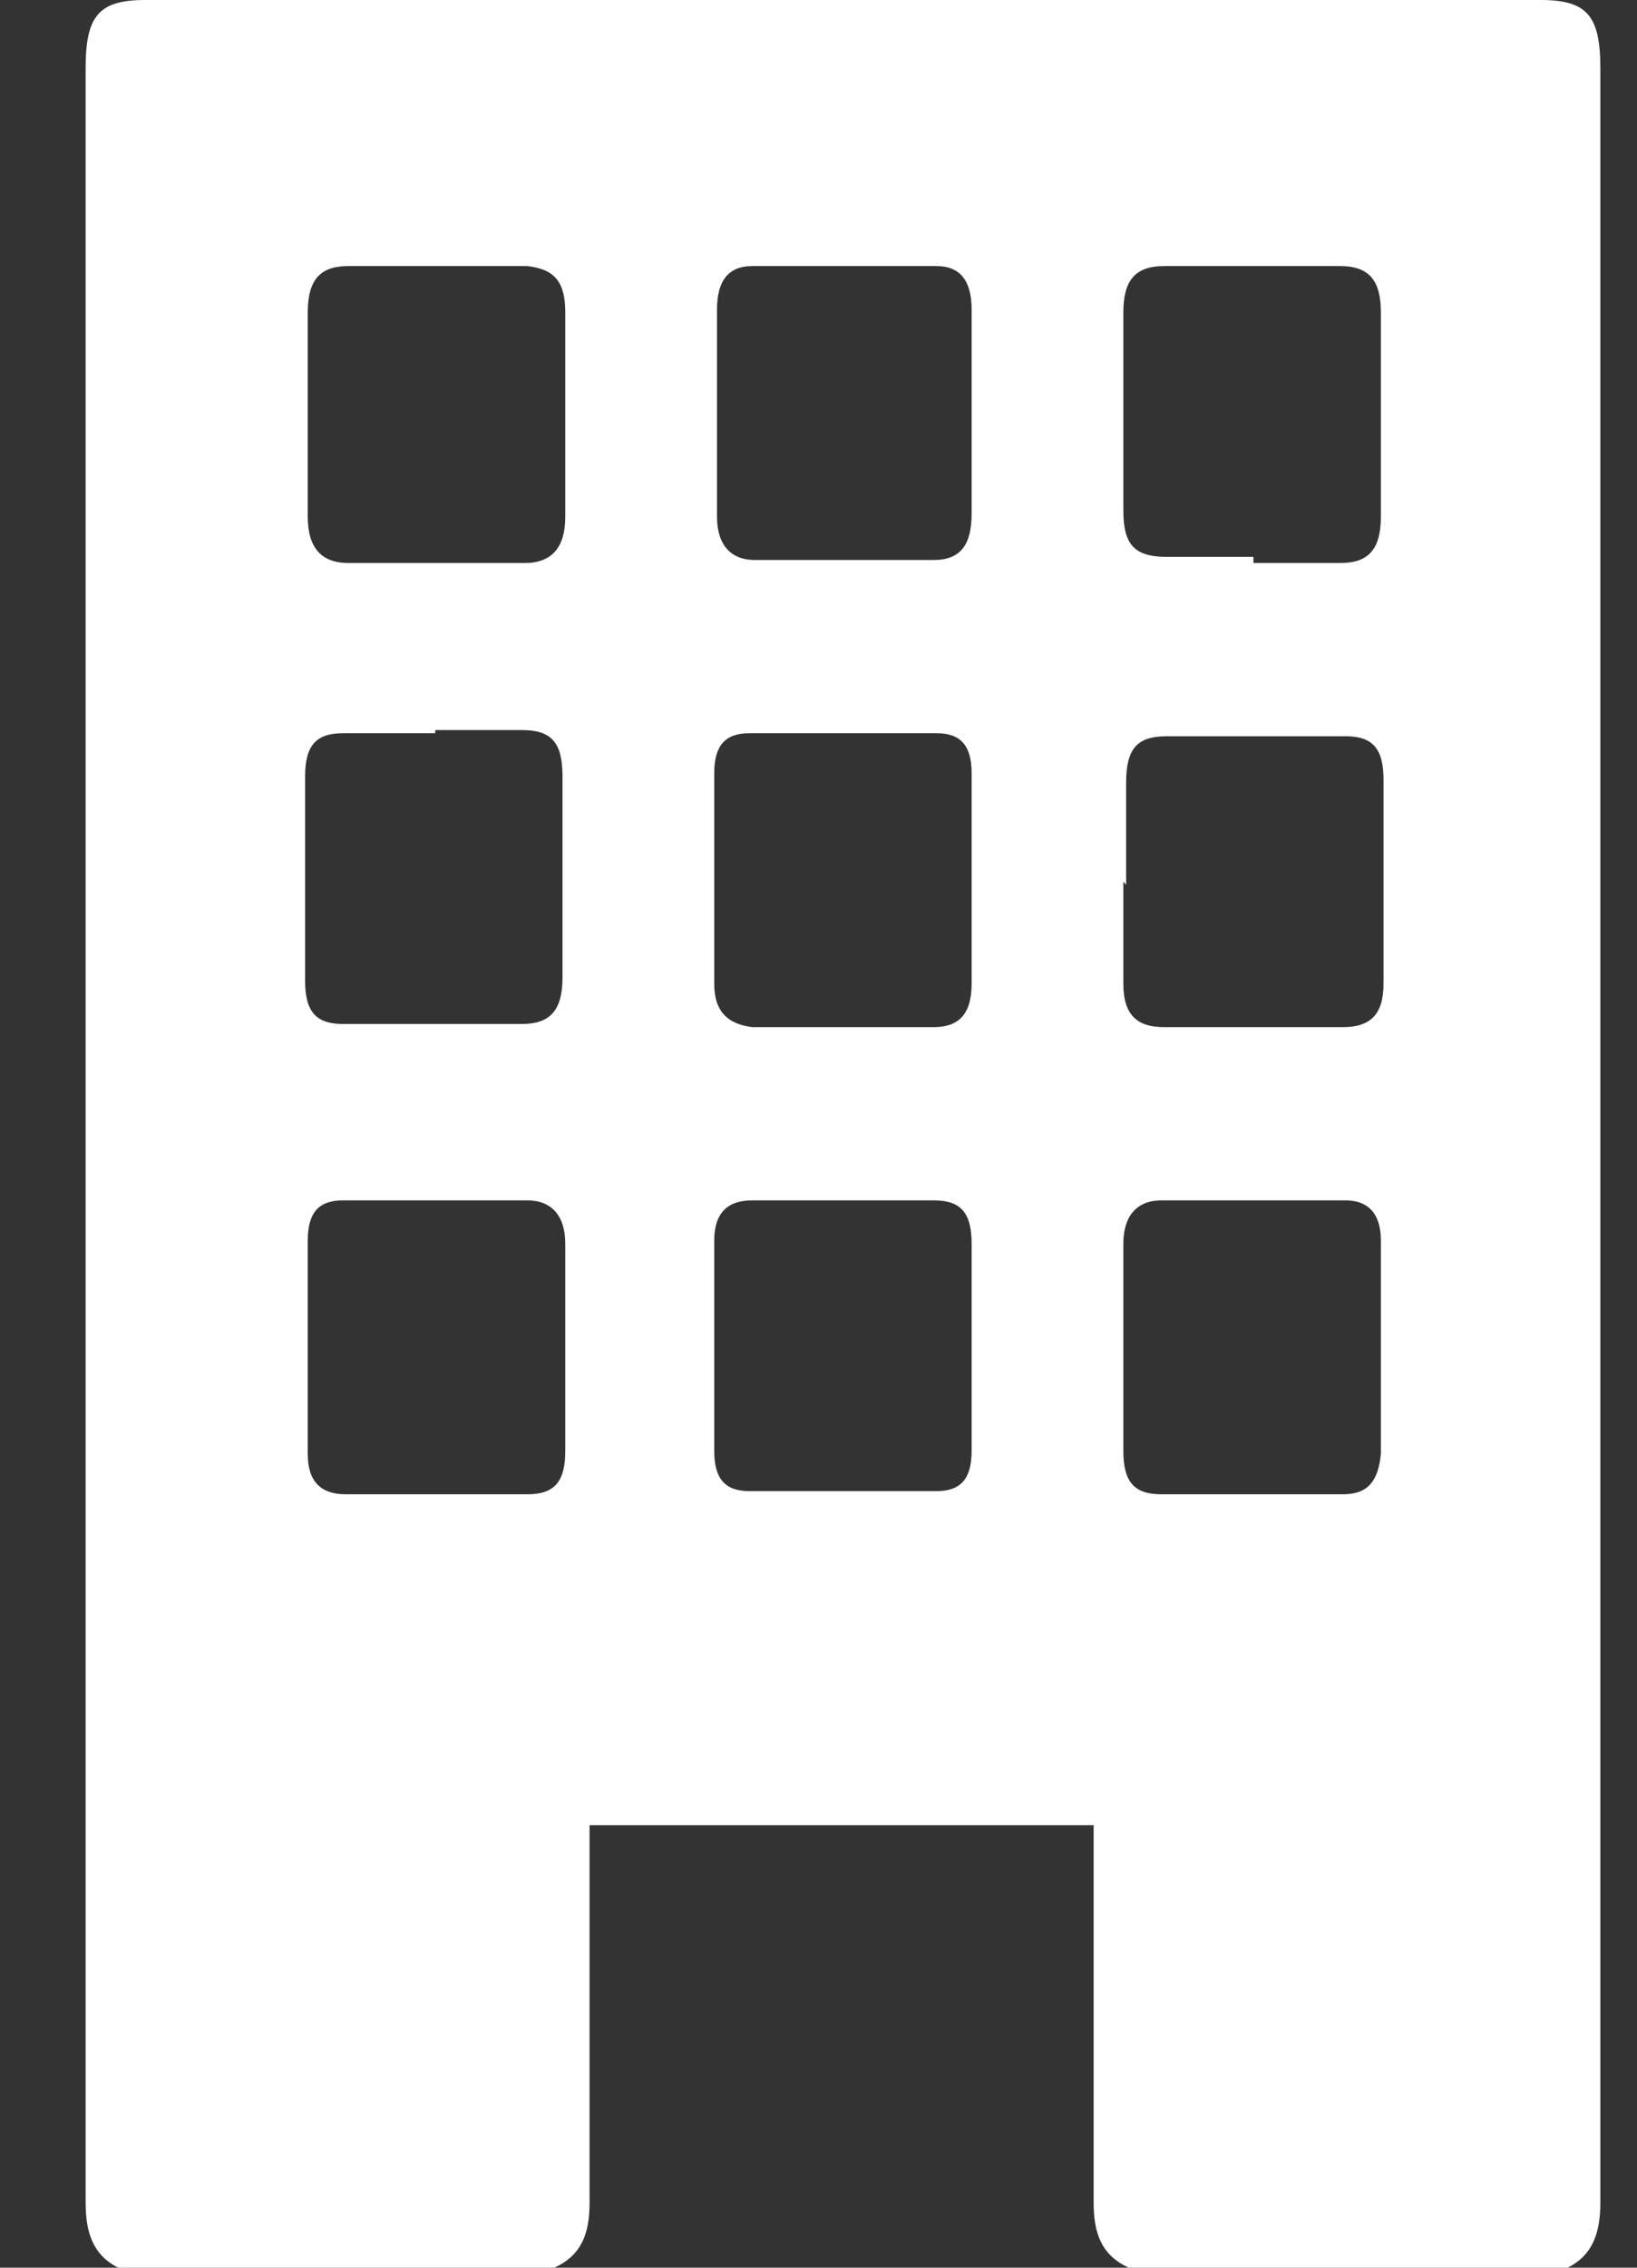 <svg width="13" height="18" viewBox="0 0 13 18" fill="none" xmlns="http://www.w3.org/2000/svg">
<rect x="0" y="0" width="13" height="18" fill="#333333" stroke="none"/>
<path d="M4.424 18H0.938C0.744 17.902 0.68 17.73 0.68 17.484C0.68 11.836 0.68 6.188 0.68 0.54C0.68 0.123 0.787 0 1.153 0C4.854 0 8.556 0 12.235 0C12.601 0 12.709 0.123 12.709 0.54C12.709 6.188 12.709 11.836 12.709 17.484C12.709 17.73 12.644 17.902 12.45 18H8.964C8.749 17.902 8.685 17.73 8.685 17.484C8.685 16.551 8.685 15.618 8.685 14.685C8.685 14.611 8.685 14.562 8.685 14.488H4.682V14.685C4.682 15.618 4.682 16.551 4.682 17.484C4.682 17.73 4.618 17.902 4.402 18H4.424ZM7.716 3.291C7.716 3.02 7.716 2.75 7.716 2.456C7.716 2.235 7.63 2.112 7.437 2.112C6.942 2.112 6.468 2.112 5.973 2.112C5.78 2.112 5.694 2.235 5.694 2.456C5.694 2.996 5.694 3.561 5.694 4.101C5.694 4.322 5.801 4.445 5.995 4.445C6.468 4.445 6.942 4.445 7.415 4.445C7.63 4.445 7.716 4.322 7.716 4.076C7.716 3.806 7.716 3.536 7.716 3.266V3.291ZM9.954 4.469C10.191 4.469 10.406 4.469 10.643 4.469C10.858 4.469 10.966 4.371 10.966 4.101C10.966 3.561 10.966 3.02 10.966 2.48C10.966 2.235 10.88 2.112 10.643 2.112C10.169 2.112 9.718 2.112 9.244 2.112C9.007 2.112 8.921 2.235 8.921 2.48C8.921 2.996 8.921 3.536 8.921 4.052C8.921 4.322 9.007 4.42 9.266 4.42C9.502 4.42 9.718 4.42 9.954 4.42V4.469ZM4.489 3.291C4.489 3.02 4.489 2.75 4.489 2.48C4.489 2.235 4.402 2.136 4.187 2.112C3.714 2.112 3.24 2.112 2.767 2.112C2.552 2.112 2.444 2.21 2.444 2.48C2.444 3.02 2.444 3.561 2.444 4.101C2.444 4.347 2.552 4.469 2.767 4.469C3.24 4.469 3.692 4.469 4.166 4.469C4.381 4.469 4.489 4.347 4.489 4.101C4.489 3.831 4.489 3.561 4.489 3.291ZM7.716 10.707C7.716 10.437 7.716 10.166 7.716 9.872C7.716 9.626 7.63 9.528 7.415 9.528C6.942 9.528 6.447 9.528 5.973 9.528C5.78 9.528 5.672 9.626 5.672 9.847C5.672 10.412 5.672 10.952 5.672 11.517C5.672 11.738 5.758 11.836 5.952 11.836C6.447 11.836 6.942 11.836 7.437 11.836C7.63 11.836 7.716 11.738 7.716 11.517C7.716 11.247 7.716 10.977 7.716 10.682V10.707ZM6.683 8.153C6.92 8.153 7.178 8.153 7.415 8.153C7.609 8.153 7.716 8.055 7.716 7.809C7.716 7.244 7.716 6.704 7.716 6.139C7.716 5.918 7.63 5.82 7.437 5.82C6.942 5.82 6.447 5.82 5.952 5.82C5.758 5.82 5.672 5.918 5.672 6.139C5.672 6.704 5.672 7.244 5.672 7.809C5.672 8.03 5.78 8.128 5.973 8.153C6.21 8.153 6.447 8.153 6.683 8.153ZM3.456 5.82C3.219 5.82 2.982 5.82 2.724 5.82C2.509 5.82 2.423 5.918 2.423 6.164C2.423 6.704 2.423 7.244 2.423 7.784C2.423 8.03 2.509 8.128 2.724 8.128C3.197 8.128 3.671 8.128 4.144 8.128C4.359 8.128 4.467 8.03 4.467 7.76C4.467 7.22 4.467 6.704 4.467 6.164C4.467 5.894 4.381 5.795 4.144 5.795C3.908 5.795 3.692 5.795 3.456 5.795V5.82ZM3.456 11.861C3.692 11.861 3.929 11.861 4.187 11.861C4.402 11.861 4.489 11.763 4.489 11.517C4.489 10.977 4.489 10.412 4.489 9.872C4.489 9.651 4.381 9.528 4.187 9.528C3.692 9.528 3.219 9.528 2.724 9.528C2.53 9.528 2.444 9.626 2.444 9.847C2.444 10.412 2.444 10.977 2.444 11.542C2.444 11.763 2.552 11.861 2.745 11.861C2.982 11.861 3.219 11.861 3.477 11.861H3.456ZM9.933 11.861C10.169 11.861 10.428 11.861 10.664 11.861C10.858 11.861 10.944 11.763 10.966 11.542C10.966 10.977 10.966 10.412 10.966 9.847C10.966 9.626 10.858 9.528 10.686 9.528C10.191 9.528 9.718 9.528 9.223 9.528C9.029 9.528 8.921 9.651 8.921 9.872C8.921 10.412 8.921 10.977 8.921 11.517C8.921 11.763 9.007 11.861 9.223 11.861C9.459 11.861 9.696 11.861 9.933 11.861ZM8.921 6.999C8.921 7.269 8.921 7.539 8.921 7.809C8.921 8.055 9.029 8.153 9.244 8.153C9.718 8.153 10.191 8.153 10.664 8.153C10.88 8.153 10.987 8.055 10.987 7.809C10.987 7.269 10.987 6.729 10.987 6.188C10.987 5.943 10.901 5.844 10.686 5.844C10.213 5.844 9.739 5.844 9.266 5.844C9.029 5.844 8.943 5.943 8.943 6.213C8.943 6.483 8.943 6.753 8.943 7.023L8.921 6.999Z" fill="white"/>
</svg>
